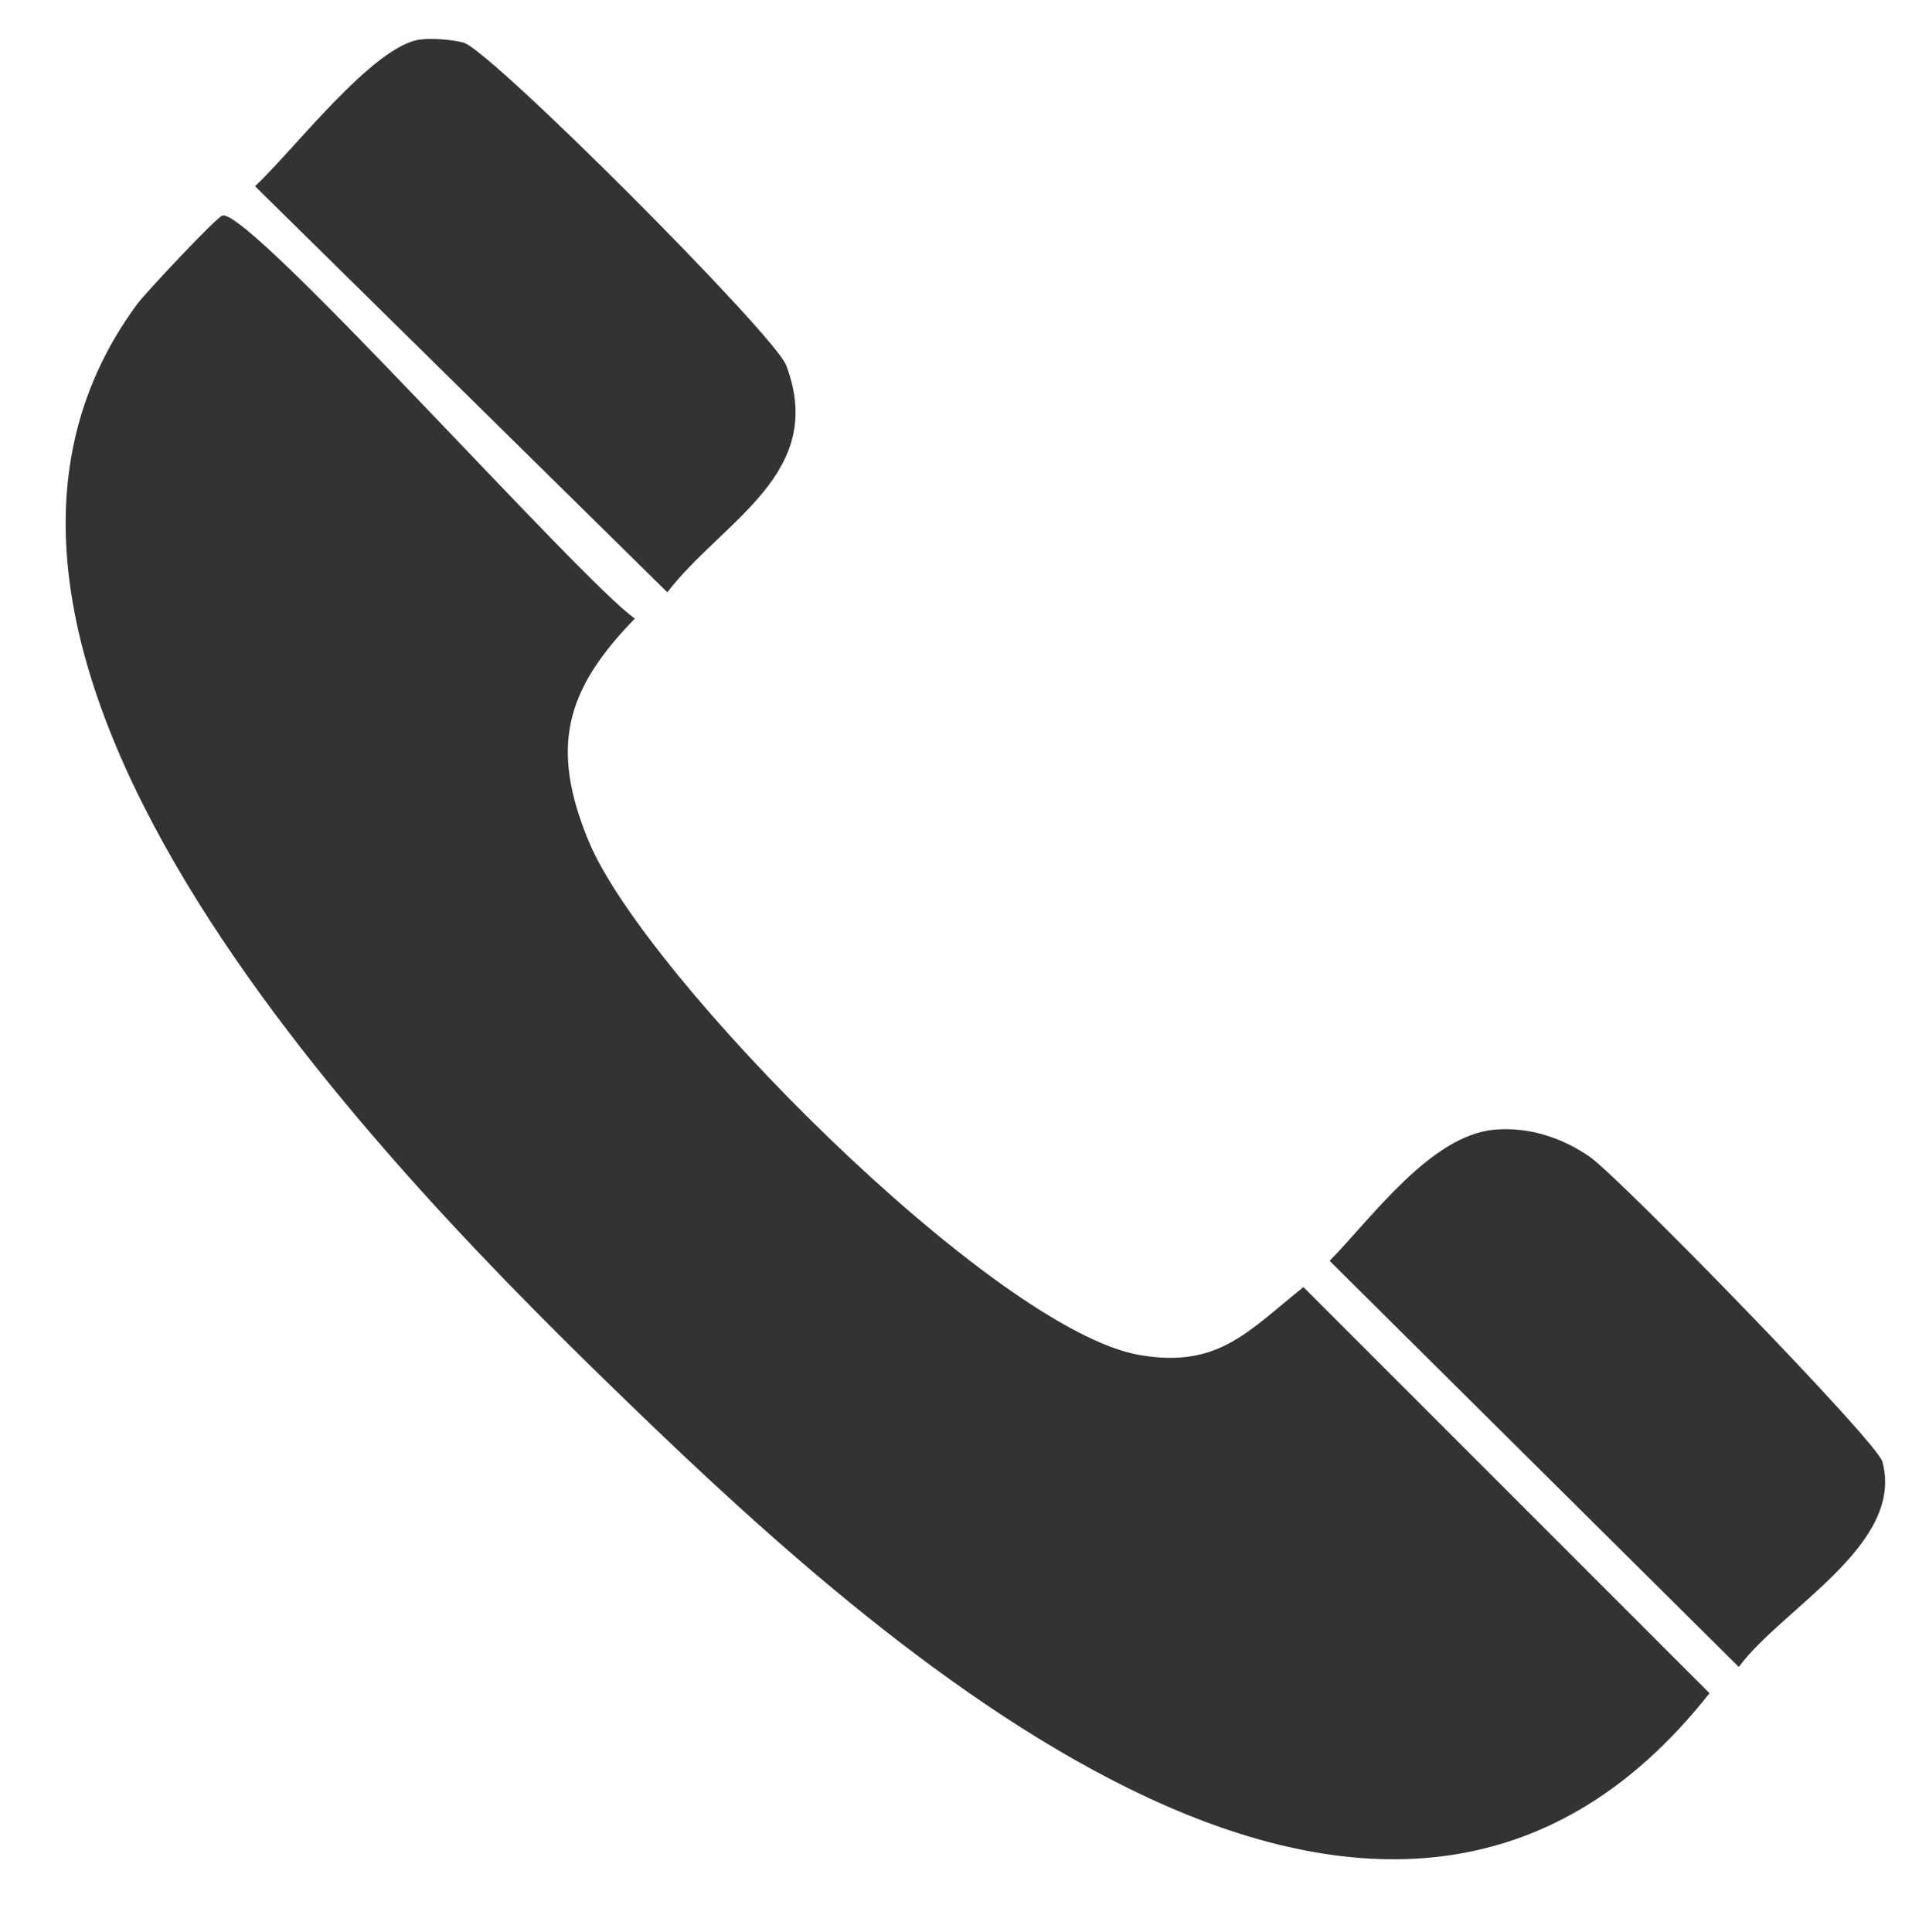 <?xml version="1.0" encoding="UTF-8"?>
<svg id="Layer_1" data-name="Layer 1" xmlns="http://www.w3.org/2000/svg" viewBox="0 0 317.44 320.75">
  <defs>
    <style>
      .cls-1 {
        fill: #333;
      }
    </style>
  </defs>
  <g id="Generative_Object" data-name="Generative Object">
    <path class="cls-1" d="M36.95,35.78c4.67-1.04,59.49,60.67,68.45,66.91-11.56,11.87-14.1,21.35-7.69,36.91,9.31,22.59,67.43,81.24,91.52,85.36,13.01,2.23,17.94-3.9,27.17-11.28l67.42,67.42c-53.42,67.83-135.46-5.7-178.68-47.42C65.43,195.35-20.59,108.96,22.85,50.39c1.27-1.71,13.11-14.39,14.1-14.61Z"/>
    <path class="cls-1" d="M248.18,187.54c5.67-.49,11.3,1.35,15.89,4.61,5.02,3.57,47.52,47.12,48.45,50.5,3.77,13.77-16.64,24.33-23.84,34.09l-67.93-67.42c7.08-7.22,16.81-20.86,27.43-21.79Z"/>
    <path class="cls-1" d="M69.77,6.56c1.88-.24,5.33,0,7.18.51,4.5,1.24,51.65,48.49,53.58,53.58,6.82,18.01-10.53,25.72-19.74,37.68L42.34,30.91c6.12-5.62,19.56-23.34,27.43-24.35Z"/>
  </g>
</svg>